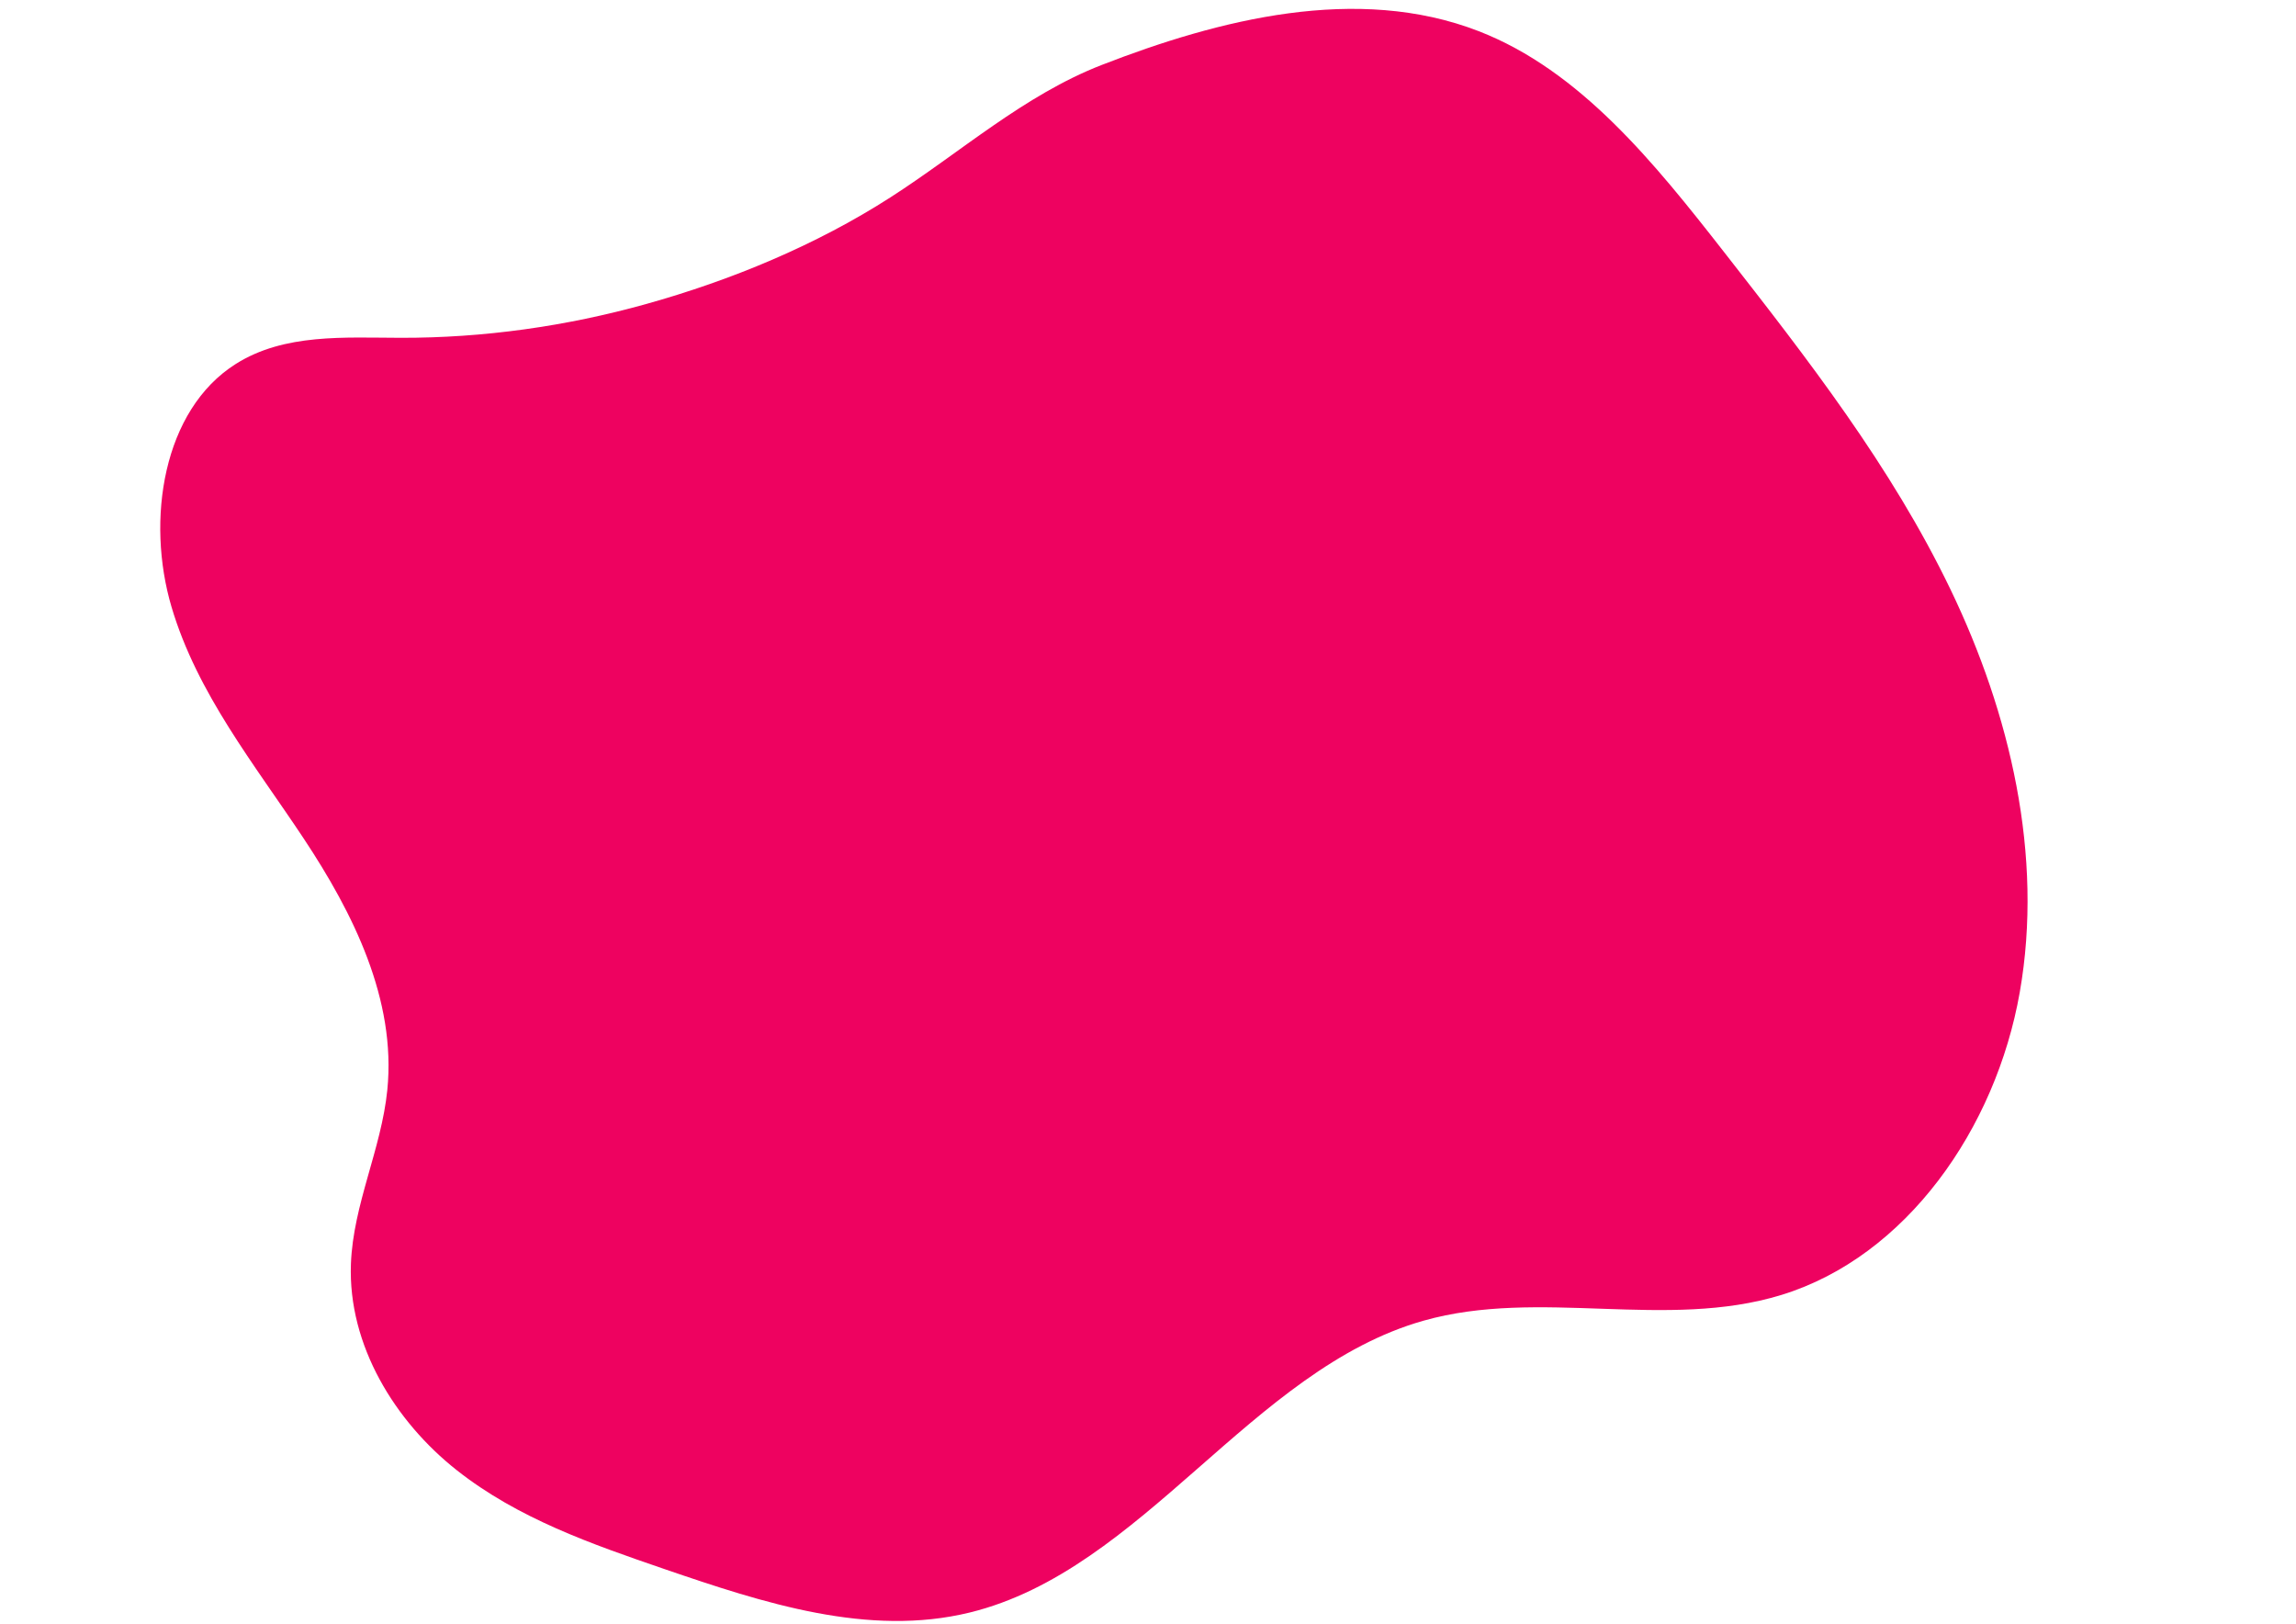 <svg xmlns="http://www.w3.org/2000/svg" xmlns:xlink="http://www.w3.org/1999/xlink" width="1123" zoomAndPan="magnify" viewBox="0 0 841.92 595.5" height="794" preserveAspectRatio="xMidYMid meet" version="1.0"><path fill="#ee0260" d="M 146.852 123.898 C 126.203 123.855 104.176 122.238 86.367 133.461 C 59.543 150.363 53.332 190.785 62.754 222.602 C 72.18 254.414 93.242 280.391 111.277 307.594 C 129.312 334.789 145.258 366.605 141.914 399.793 C 139.73 421.5 129.387 441.734 128.566 463.547 C 127.438 493.488 144.863 521.43 167.348 539.195 C 189.836 556.961 216.965 566.363 243.559 575.484 C 279.906 587.941 318.406 600.527 355.605 591.422 C 419.219 575.844 458.914 502.266 522.004 484.402 C 564.629 472.332 611.043 487.965 653.414 474.918 C 699.082 460.855 731.957 414.023 740.754 363.918 C 749.555 313.812 737.18 261.551 715.375 216.254 C 693.566 170.949 662.773 131.473 632.238 92.398 C 606.777 59.82 579.535 25.871 542.266 11.43 C 497.66 -5.848 446.941 7.129 403.953 23.836 C 375.539 34.883 352.18 55.871 326.531 72.352 C 299.039 90.02 267.836 102.852 236.887 111.5 C 207.527 119.699 177.195 123.957 146.852 123.898 " fill-opacity="1" fill-rule="nonzero"/></svg>